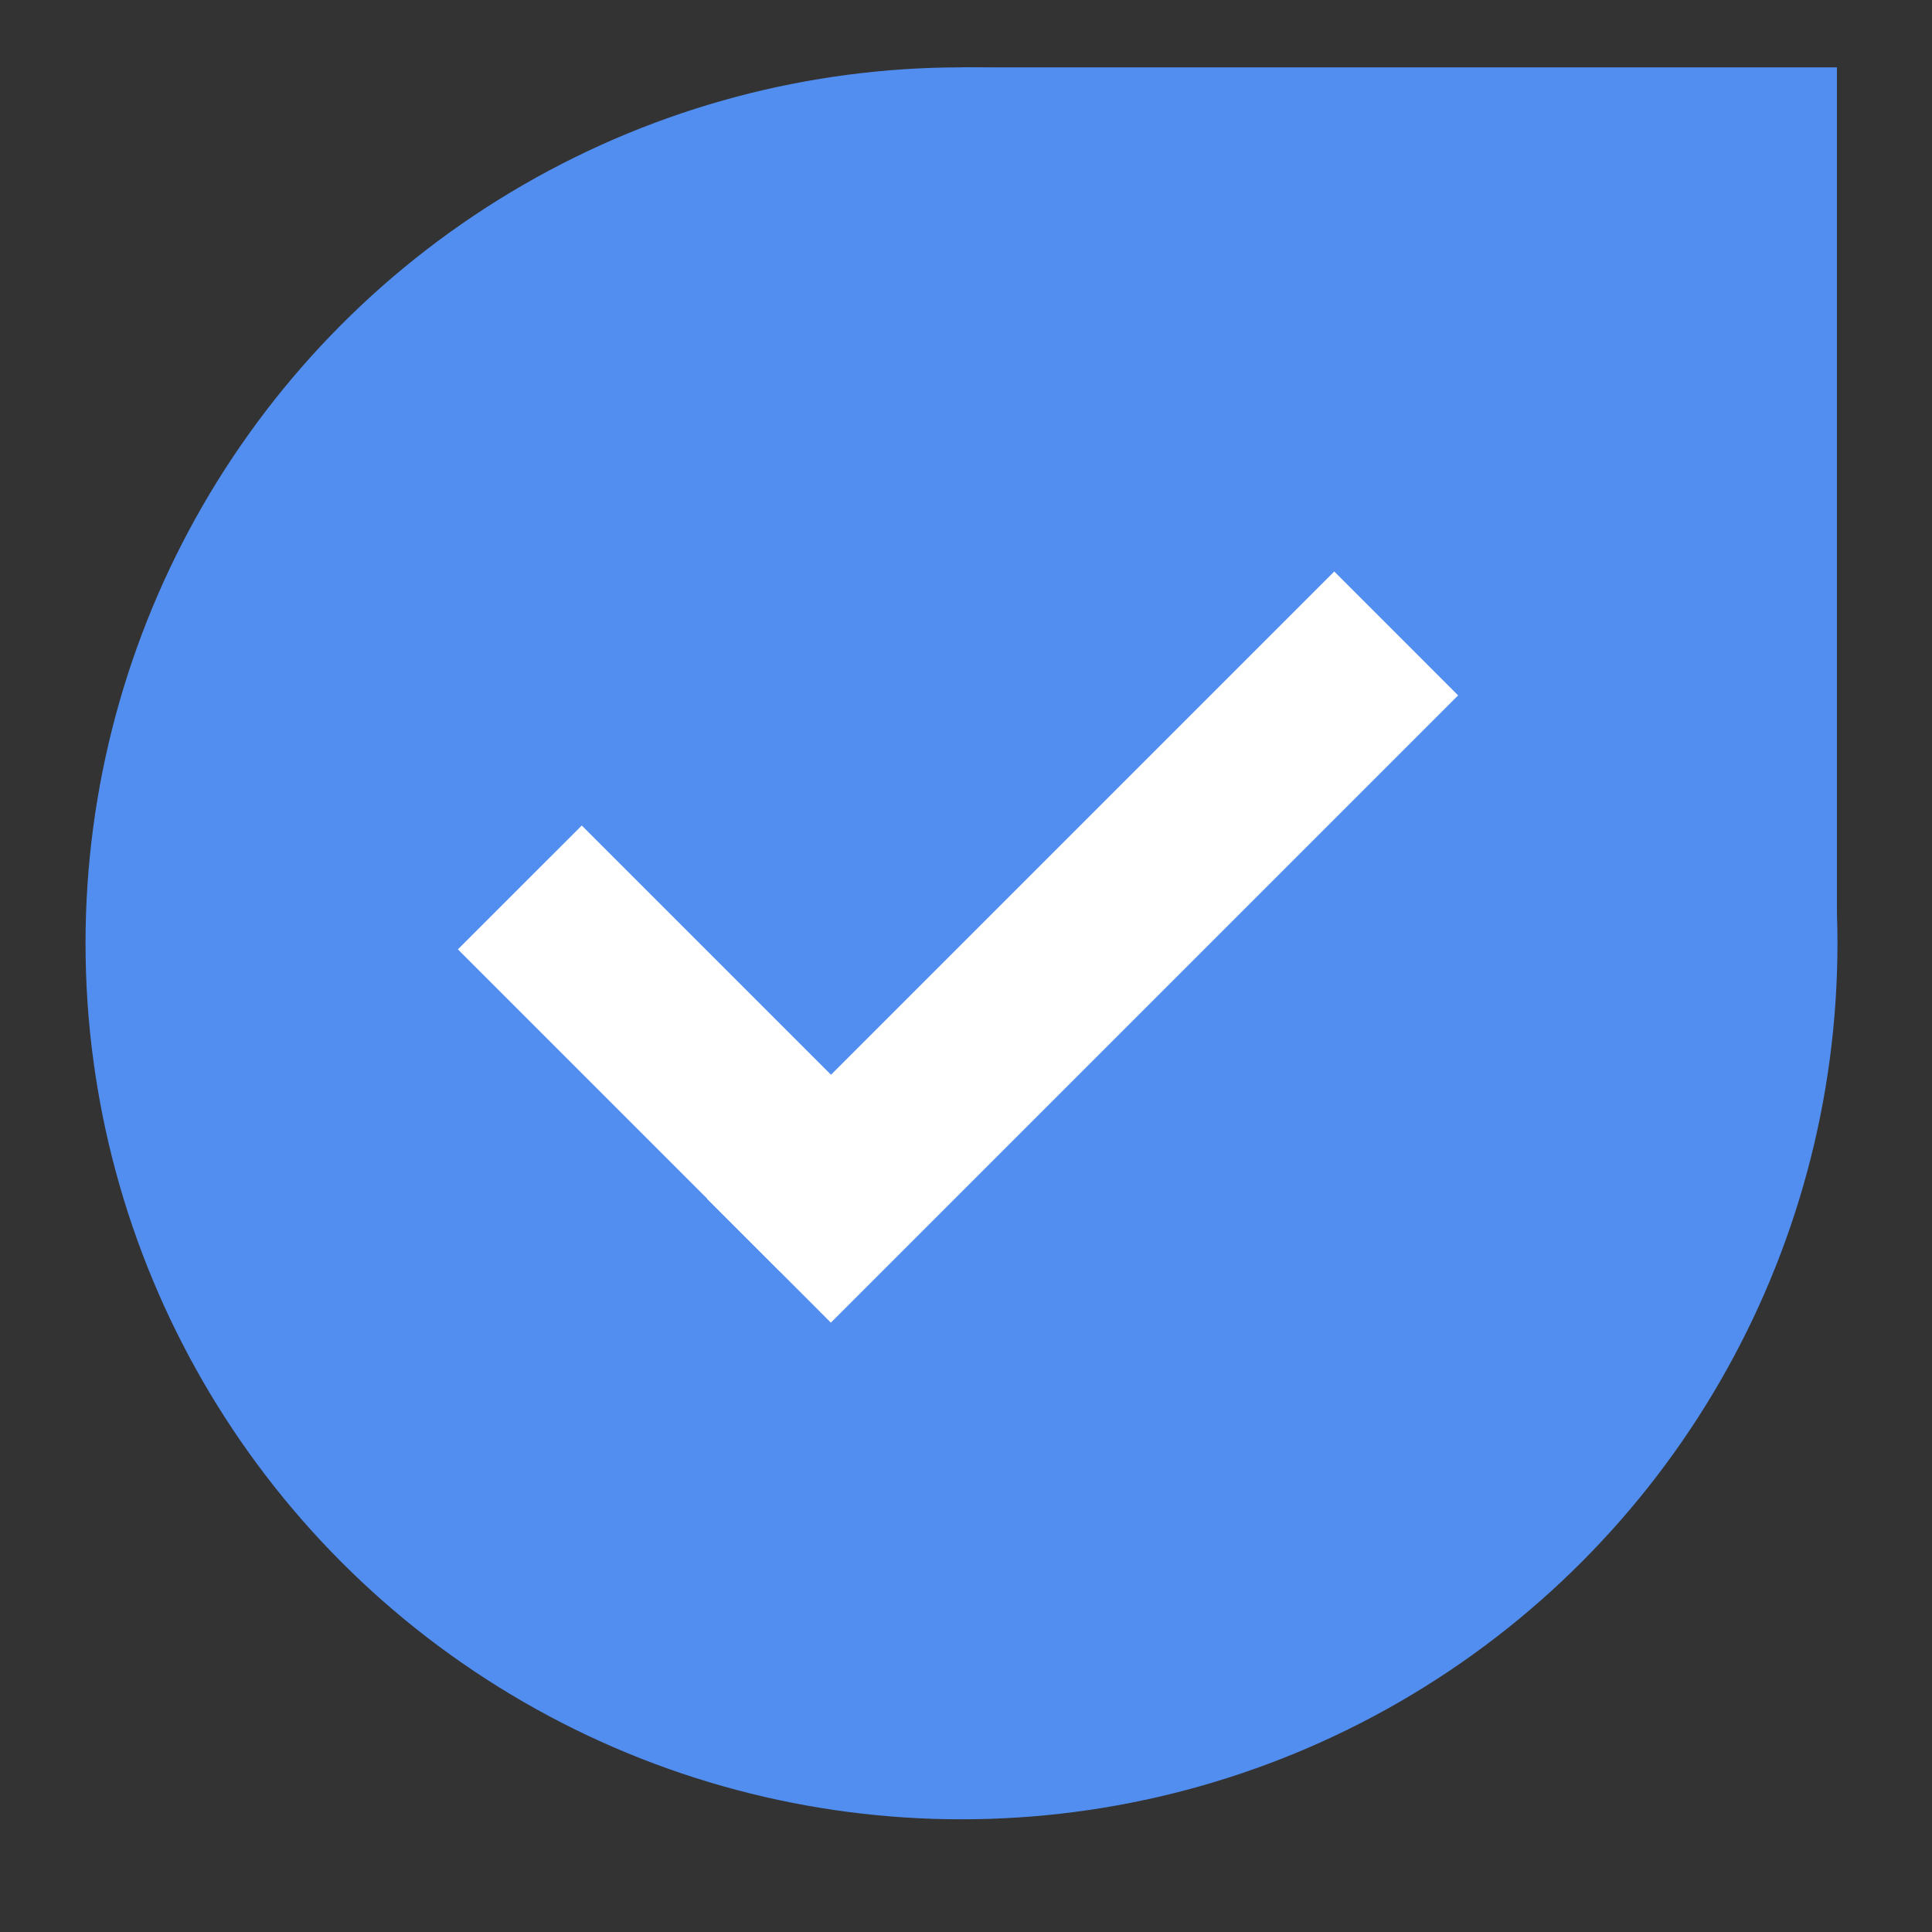 <?xml version="1.0" encoding="UTF-8"?> <svg xmlns="http://www.w3.org/2000/svg" width="15" height="15" viewBox="0 0 15 15" fill="none"><rect x="0" y="0" width="15" height="15" fill="#333333" stroke="none"/><circle cx="7.465" cy="7.324" r="6.801" fill="#528EF0"></circle><rect x="7.461" y="0.523" width="6.801" height="6.801" fill="#528EF0"></rect><line x1="4.036" y1="6.89" x2="6.542" y2="9.396" stroke="white" stroke-width="1.36"></line><line x1="10.84" y1="4.918" x2="5.97" y2="9.788" stroke="white" stroke-width="1.36"></line></svg> 